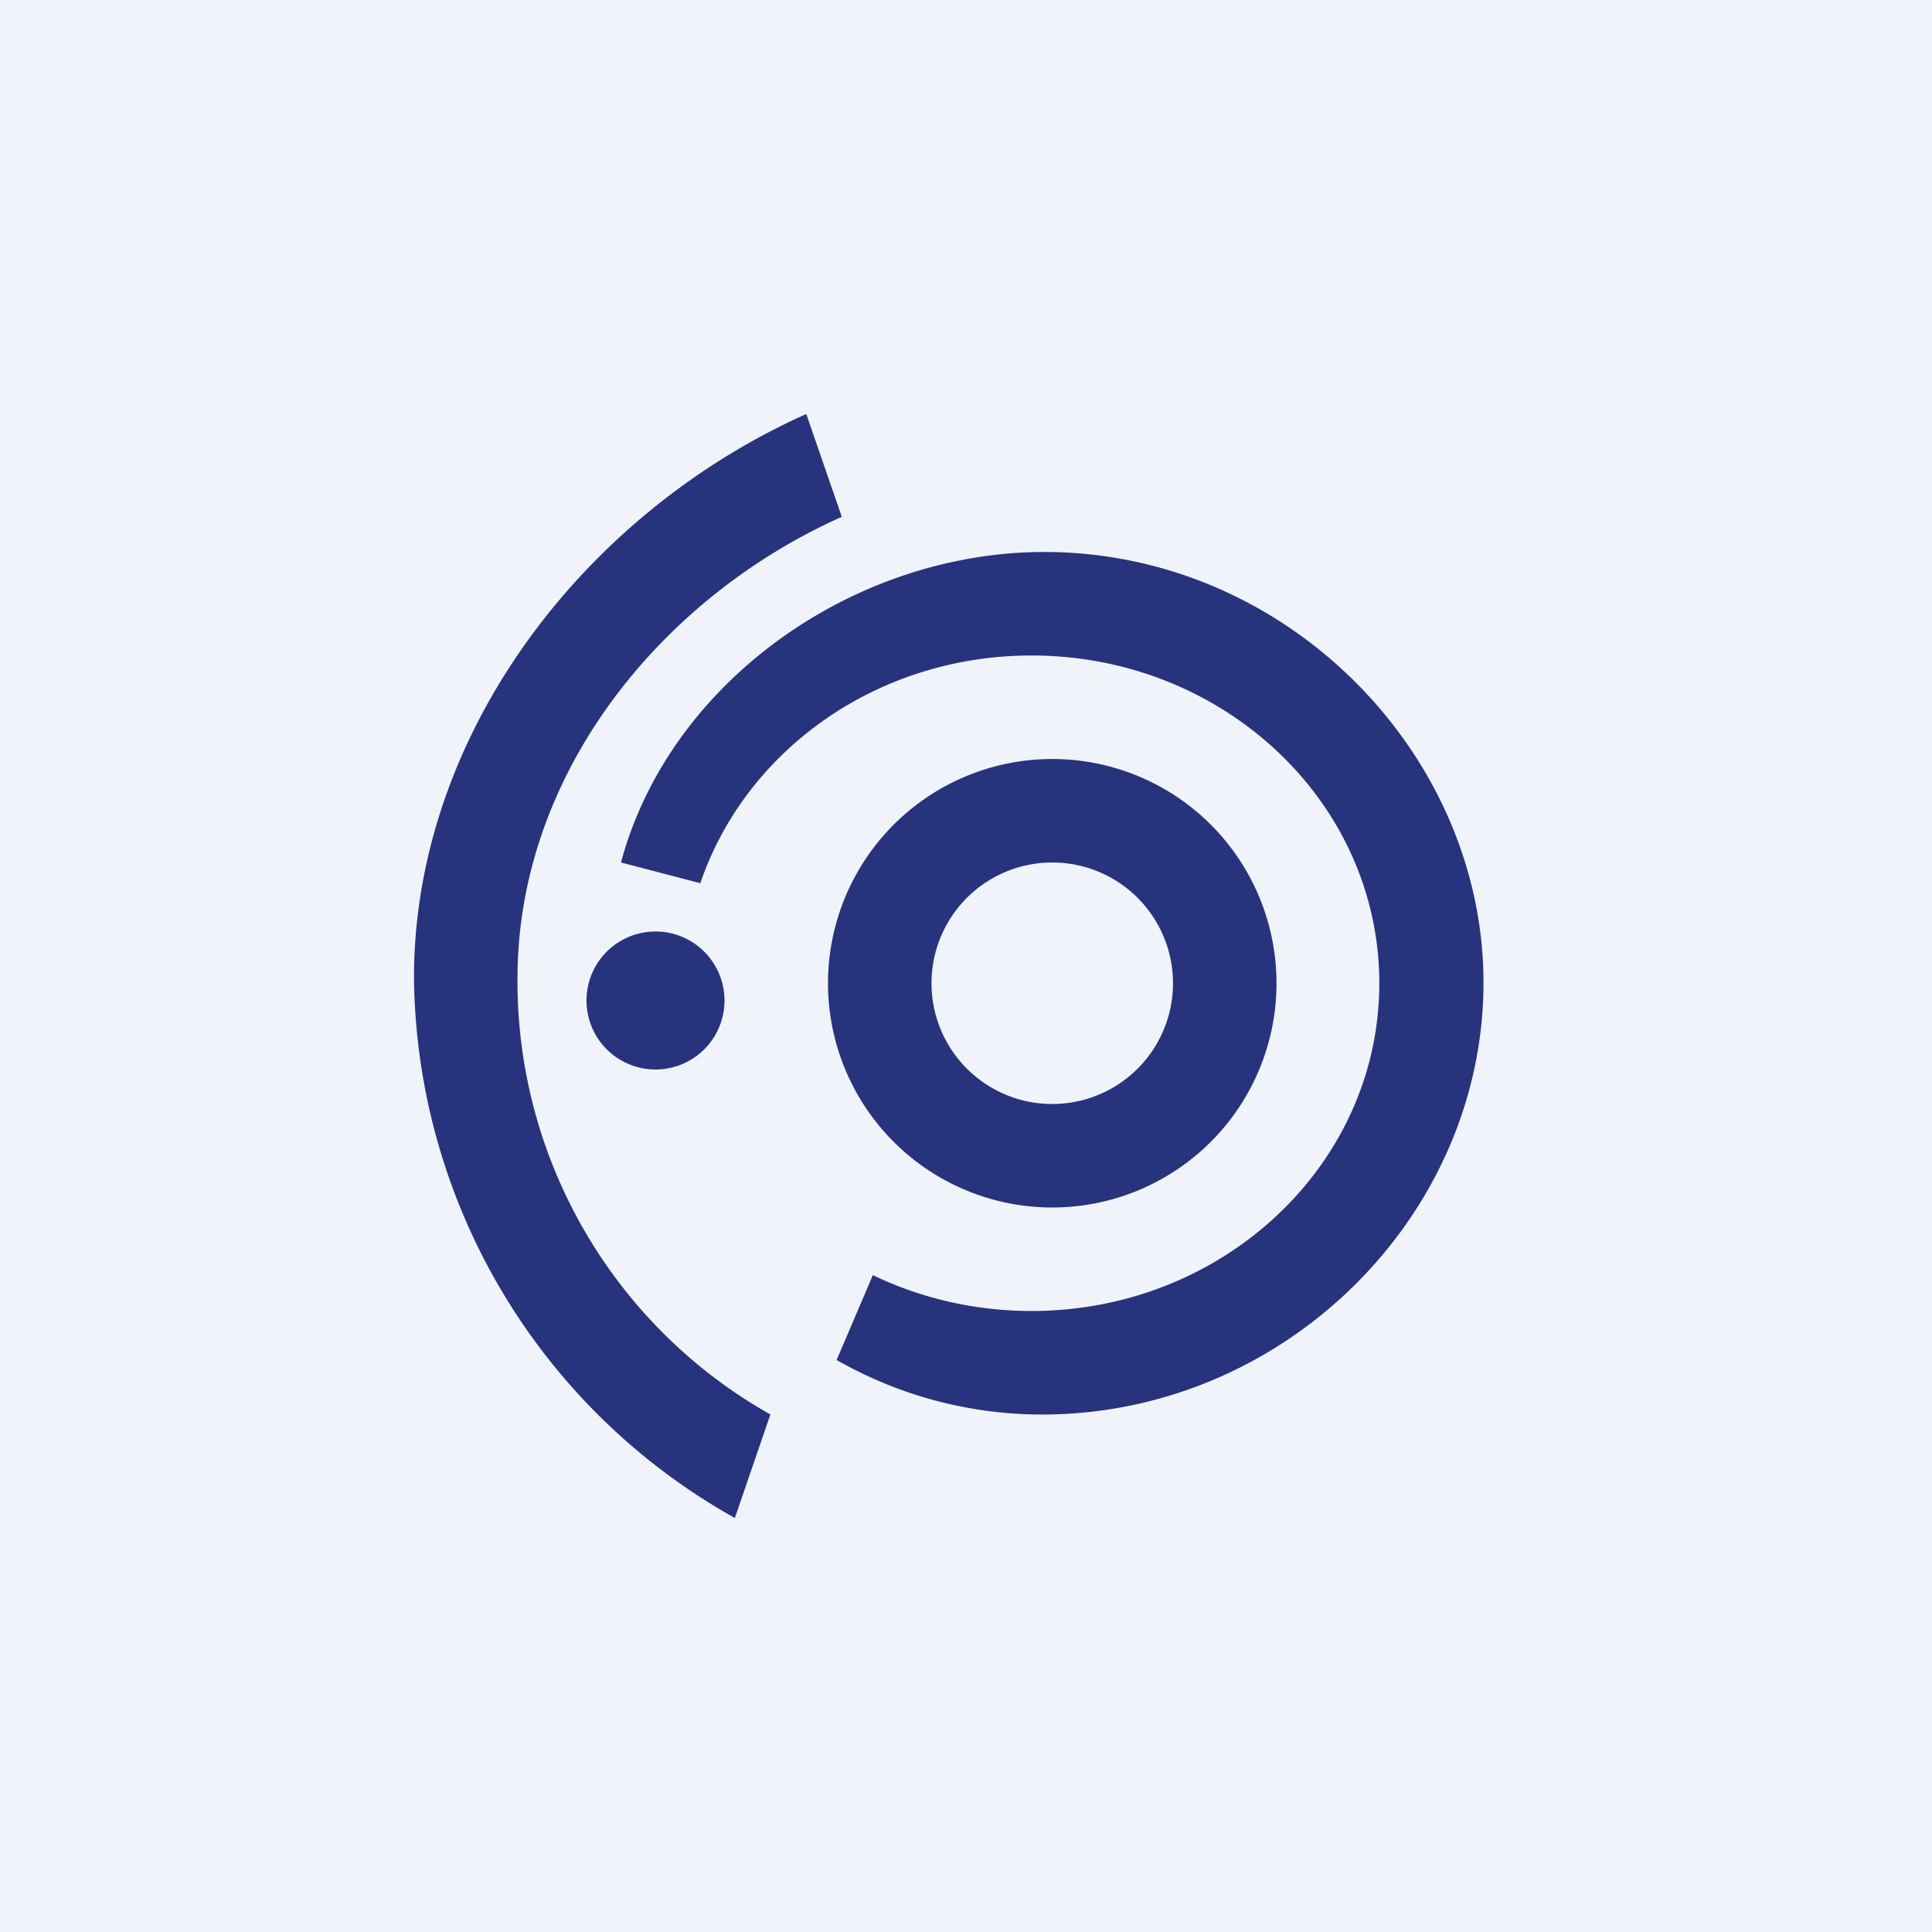 <!-- by Finnhub --><svg width="56" height="56" viewBox="0 0 56 56" xmlns="http://www.w3.org/2000/svg"><path fill="#F0F3FA" d="M0 0h56v56H0z"/><path fill-rule="evenodd" d="M24 28.5a6.5 6.5 0 1 1 13 0 6.5 6.5 0 0 1-13 0Zm3 0a3.5 3.5 0 1 1 7 0 3.5 3.5 0 0 1-7 0Z" fill="#28337D"/><path d="M15 28.36c0-5.9 4.12-11.02 9.4-13.38L23.37 12C16.85 14.92 11.99 21.36 12 28.36A18.15 18.15 0 0 0 21.3 44l1.03-3A14.41 14.41 0 0 1 15 28.36Z" fill="#28337D"/><path d="M21 29a2 2 0 1 1-4 0 2 2 0 0 1 4 0Z" fill="#28337D"/><path d="M20.3 25.6 18 25c1.4-5.24 6.78-9.04 12.36-9 7.01.05 12.65 5.91 12.64 12.5-.01 6.81-5.87 12.59-12.96 12.5a12 12 0 0 1-5.79-1.58l1.05-2.46c1.37.66 2.94 1.04 4.6 1.04 5.56 0 10.08-4.25 10.08-9.5S35.46 19 29.9 19c-4.5 0-8.3 2.77-9.6 6.6Z" fill="#28337D"/></svg>